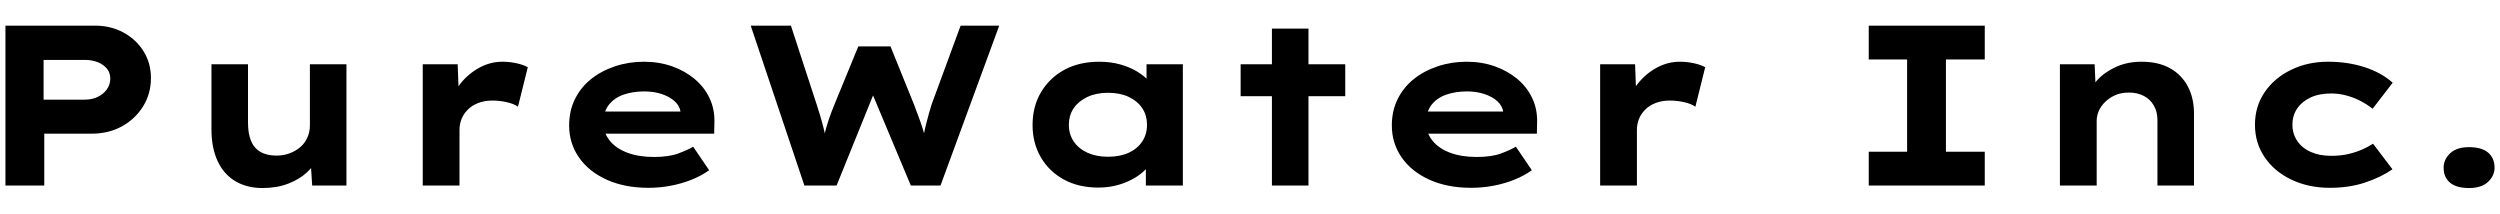 <svg baseProfile="full" height="50" version="1.1" viewBox="0 0 585 50" width="585" xmlns="http://www.w3.org/2000/svg" xmlns:ev="http://www.w3.org/2001/xml-events" xmlns:xlink="http://www.w3.org/1999/xlink"><defs /><g transform="translate(1.274, 6)"><path d="M7.91 37.412V0.0H28.861Q32.549 0.0 35.515 1.603Q38.481 3.207 40.218 5.986Q41.955 8.765 41.955 12.239Q41.955 15.98 40.084 18.947Q38.214 21.913 35.114 23.596Q32.014 25.28 28.059 25.28H16.996V37.412ZM16.835 17.316H26.509Q28.166 17.316 29.502 16.675Q30.838 16.034 31.64 14.911Q32.442 13.789 32.442 12.399Q32.442 11.01 31.64 10.048Q30.838 9.086 29.502 8.551Q28.166 8.017 26.509 8.017H16.835Z M68.037 38.0Q64.402 38.0 61.703 36.397Q59.004 34.793 57.561 31.693Q56.118 28.594 56.118 24.264V9.032H64.669V22.714Q64.669 25.226 65.364 26.937Q66.059 28.647 67.556 29.529Q69.052 30.411 71.35 30.411Q72.954 30.411 74.343 29.903Q75.733 29.395 76.828 28.487Q77.924 27.578 78.539 26.242Q79.153 24.906 79.153 23.302V9.032H87.705V37.412H79.688L79.314 31.586L80.864 30.945Q80.222 32.709 78.459 34.339Q76.695 35.969 74.049 36.985Q71.404 38.0 68.037 38.0Z M105.556 37.412V9.032H113.733L114.107 19.294L111.648 18.813Q112.504 15.927 114.374 13.575Q116.245 11.224 118.81 9.834Q121.376 8.444 124.208 8.444Q125.865 8.444 127.468 8.792Q129.072 9.139 130.141 9.727L127.842 18.973Q126.88 18.278 125.197 17.904Q123.513 17.53 121.857 17.53Q120.039 17.53 118.57 18.091Q117.1 18.653 116.111 19.641Q115.122 20.63 114.641 21.833Q114.16 23.035 114.16 24.371V37.412Z M158.36 37.947Q152.802 37.947 148.606 36.049Q144.411 34.152 142.113 30.838Q139.814 27.525 139.814 23.356Q139.814 19.935 141.177 17.183Q142.54 14.43 144.945 12.506Q147.35 10.582 150.557 9.513Q153.764 8.444 157.291 8.444Q160.872 8.444 163.892 9.513Q166.911 10.582 169.183 12.48Q171.454 14.377 172.684 16.996Q173.913 19.615 173.806 22.768L173.752 25.28H145.747L144.518 20.096H166.805L165.896 21.271V20.203Q165.682 18.759 164.506 17.691Q163.331 16.622 161.487 16.007Q159.643 15.392 157.398 15.392Q154.726 15.392 152.561 16.141Q150.397 16.889 149.114 18.519Q147.831 20.149 147.831 22.714Q147.831 25.013 149.274 26.857Q150.717 28.7 153.39 29.716Q156.062 30.731 159.643 30.731Q163.117 30.731 165.308 29.93Q167.499 29.128 168.835 28.326L172.577 33.831Q170.706 35.167 168.408 36.076Q166.11 36.985 163.571 37.466Q161.032 37.947 158.36 37.947Z M194.864 37.412 182.304 0.0H191.71L197.803 18.653Q198.177 19.775 198.605 21.218Q199.032 22.661 199.406 24.184Q199.781 25.707 200.048 27.044Q200.315 28.38 200.475 29.342H198.712Q199.032 27.792 199.433 26.001Q199.834 24.211 200.449 22.34Q201.063 20.47 201.812 18.653L207.477 4.864H215.013L220.571 18.599Q221.319 20.523 221.987 22.421Q222.655 24.318 223.11 26.028Q223.564 27.738 223.778 29.128L222.121 29.288Q222.228 28.38 222.442 27.338Q222.655 26.295 222.869 25.173Q223.083 24.051 223.377 22.902Q223.671 21.752 223.992 20.603Q224.312 19.454 224.633 18.439L231.421 0.0H240.453L226.717 37.412H219.769L210.203 14.591L211.592 14.698L202.399 37.412Z M263.702 37.893Q258.999 37.893 255.551 35.996Q252.104 34.098 250.18 30.785Q248.256 27.471 248.256 23.249Q248.256 18.92 250.233 15.579Q252.211 12.239 255.685 10.342Q259.159 8.444 263.862 8.444Q266.534 8.444 268.806 9.086Q271.077 9.727 272.814 10.796Q274.551 11.865 275.62 13.121Q276.689 14.377 276.956 15.606L274.925 15.767V9.032H283.423V37.412H274.765V29.823L276.529 30.304Q276.368 31.693 275.273 33.03Q274.177 34.366 272.44 35.461Q270.703 36.557 268.459 37.225Q266.214 37.893 263.702 37.893ZM265.893 30.678Q268.726 30.678 270.757 29.743Q272.788 28.807 273.91 27.124Q275.032 25.44 275.032 23.249Q275.032 20.951 273.91 19.294Q272.788 17.637 270.757 16.675Q268.726 15.713 265.893 15.713Q263.167 15.713 261.11 16.675Q259.052 17.637 257.903 19.294Q256.754 20.951 256.754 23.249Q256.754 25.44 257.903 27.124Q259.052 28.807 261.11 29.743Q263.167 30.678 265.893 30.678Z M304.267 37.412V0.695H312.819V37.412ZM296.945 16.515V9.032H321.423V16.515Z M350.872 37.947Q345.314 37.947 341.118 36.049Q336.923 34.152 334.624 30.838Q332.326 27.525 332.326 23.356Q332.326 19.935 333.689 17.183Q335.052 14.43 337.457 12.506Q339.862 10.582 343.069 9.513Q346.276 8.444 349.803 8.444Q353.384 8.444 356.404 9.513Q359.423 10.582 361.695 12.48Q363.966 14.377 365.195 16.996Q366.425 19.615 366.318 22.768L366.264 25.28H338.259L337.03 20.096H359.316L358.408 21.271V20.203Q358.194 18.759 357.018 17.691Q355.842 16.622 353.999 16.007Q352.155 15.392 349.91 15.392Q347.238 15.392 345.073 16.141Q342.909 16.889 341.626 18.519Q340.343 20.149 340.343 22.714Q340.343 25.013 341.786 26.857Q343.229 28.7 345.902 29.716Q348.574 30.731 352.155 30.731Q355.629 30.731 357.82 29.93Q360.011 29.128 361.347 28.326L365.089 33.831Q363.218 35.167 360.92 36.076Q358.622 36.985 356.083 37.466Q353.544 37.947 350.872 37.947Z M381.069 37.412V9.032H389.246L389.62 19.294L387.162 18.813Q388.017 15.927 389.887 13.575Q391.758 11.224 394.323 9.834Q396.889 8.444 399.722 8.444Q401.378 8.444 402.982 8.792Q404.585 9.139 405.654 9.727L403.356 18.973Q402.394 18.278 400.71 17.904Q399.027 17.53 397.37 17.53Q395.553 17.53 394.083 18.091Q392.613 18.653 391.624 19.641Q390.636 20.63 390.155 21.833Q389.674 23.035 389.674 24.371V37.412Z  M443.921 37.412V29.502H452.9V7.91H443.921V0.0H471.072V7.91H461.986V29.502H471.072V37.412Z M488.655 37.412V9.032H496.779L497.1 16.354L494.802 16.889Q495.657 14.644 497.394 12.747Q499.131 10.85 501.803 9.647Q504.475 8.444 507.736 8.444Q511.744 8.444 514.47 9.994Q517.195 11.544 518.612 14.27Q520.028 16.996 520.028 20.47V37.412H511.477V22.073Q511.477 20.149 510.622 18.679Q509.767 17.21 508.27 16.435Q506.774 15.66 504.796 15.66Q502.979 15.66 501.589 16.274Q500.2 16.889 499.211 17.878Q498.222 18.866 497.741 19.989Q497.26 21.111 497.26 22.233V37.412H492.985Q491.007 37.412 489.911 37.412Q488.816 37.412 488.655 37.412Z M551.828 37.947Q546.805 37.947 542.796 36.023Q538.788 34.098 536.543 30.758Q534.298 27.418 534.298 23.195Q534.298 18.92 536.543 15.606Q538.788 12.293 542.689 10.368Q546.591 8.444 551.401 8.444Q556.051 8.444 559.979 9.727Q563.907 11.01 566.526 13.361L561.823 19.454Q560.647 18.492 559.07 17.664Q557.494 16.835 555.73 16.354Q553.966 15.873 552.149 15.873Q549.316 15.873 547.312 16.809Q545.308 17.744 544.186 19.374Q543.063 21.004 543.063 23.195Q543.063 25.28 544.186 26.963Q545.308 28.647 547.366 29.556Q549.423 30.464 552.096 30.464Q554.394 30.464 556.184 30.037Q557.975 29.609 559.364 28.994Q560.754 28.38 561.93 27.632L566.473 33.617Q563.747 35.488 560.059 36.717Q556.371 37.947 551.828 37.947Z M584.377 38.0Q581.437 38.0 579.941 36.744Q578.444 35.488 578.444 33.243Q578.444 31.319 579.968 29.876Q581.491 28.433 584.377 28.433Q587.37 28.433 588.866 29.716Q590.363 30.999 590.363 33.243Q590.363 35.114 588.84 36.557Q587.316 38.0 584.377 38.0Z " fill="rgb(0,0,0)" transform="translate(-7.91, 0)" /></g></svg>